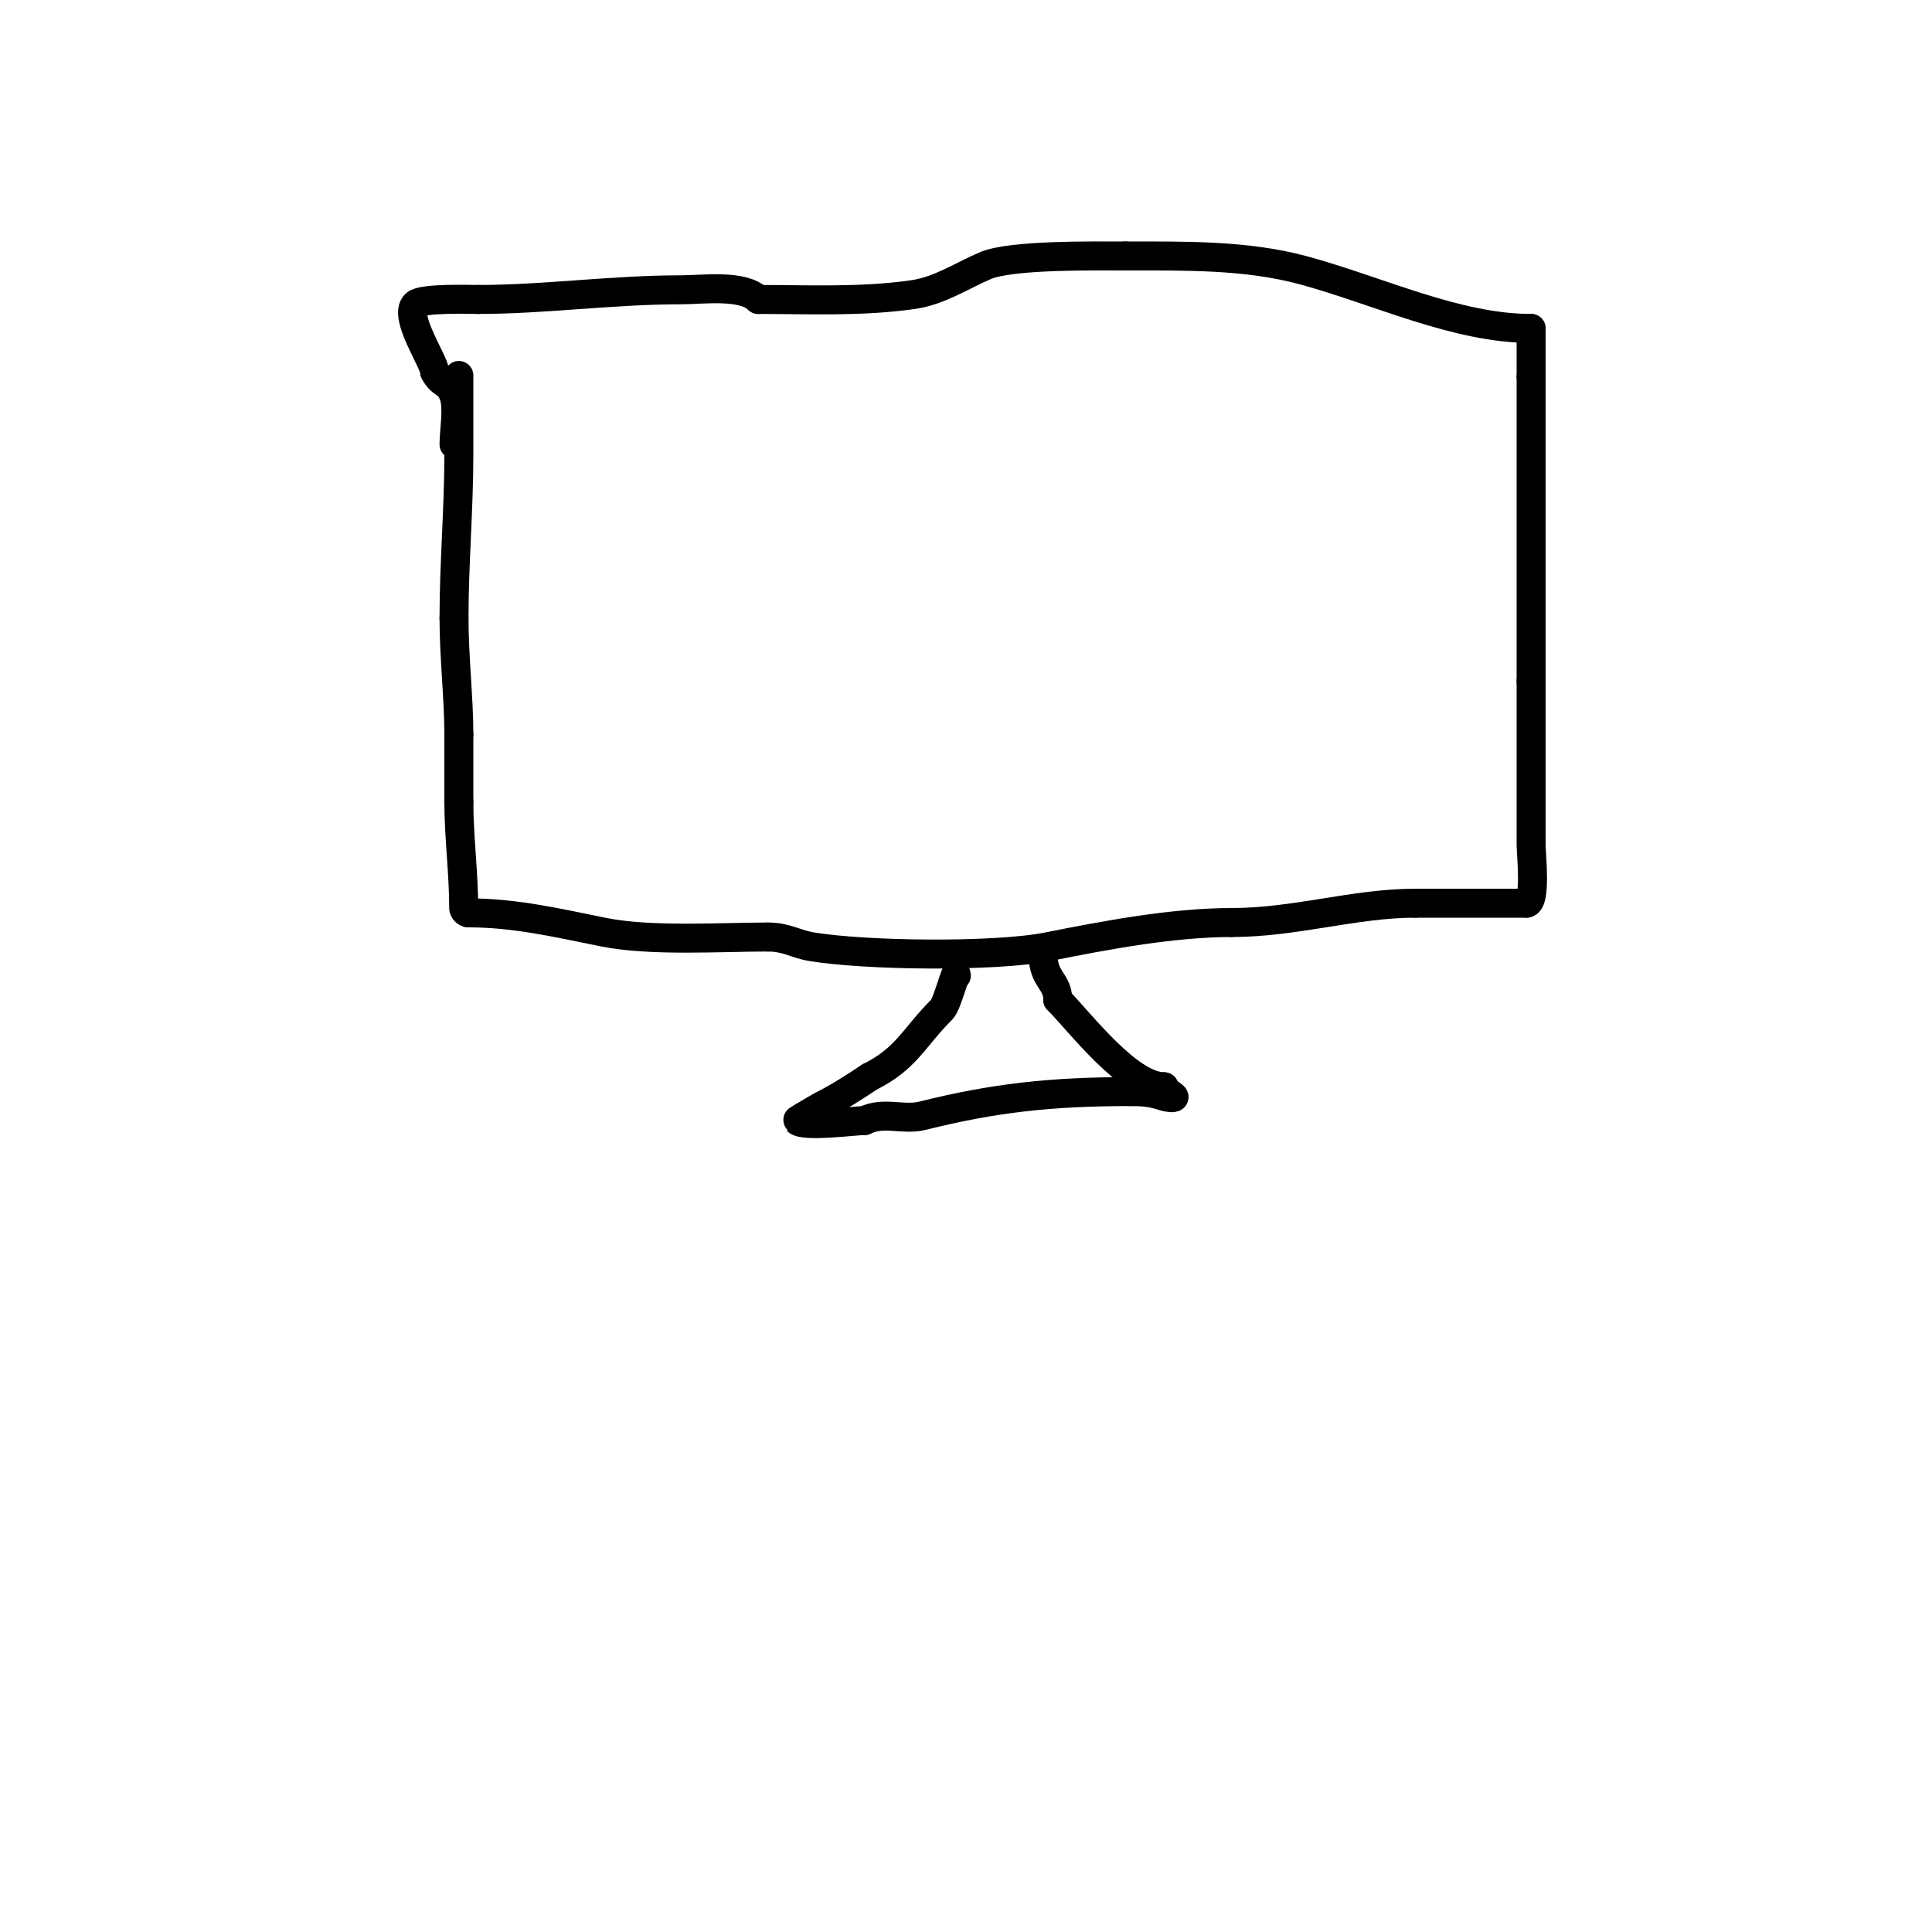 <svg viewBox='0 0 400 400' version='1.1' xmlns='http://www.w3.org/2000/svg' xmlns:xlink='http://www.w3.org/1999/xlink'><g fill='none' stroke='#000000' stroke-width='6' stroke-linecap='round' stroke-linejoin='round'><path d='M95,78c0,-1.333 0,2.667 0,4c0,4 0,8 0,12c0,11.458 -1,22.659 -1,34'/><path d='M94,128c0,7.999 1,16.637 1,24'/><path d='M95,152c0,4.667 0,9.333 0,14'/><path d='M95,166c0,7.313 1,14.53 1,22c0,0.471 0.529,1 1,1'/><path d='M97,189c9.756,0 18.531,2.106 28,4c9.795,1.959 24.101,1 34,1'/><path d='M159,194c3.856,0 5.587,1.431 9,2c11.255,1.876 38.065,2.187 49,0c11.922,-2.384 25.804,-5 38,-5'/><path d='M255,191c13.208,0 25.464,-4 38,-4'/><path d='M293,187c7.667,0 15.333,0 23,0'/><path d='M316,187c2.094,0 1,-10.382 1,-12c0,-11.333 0,-22.667 0,-34'/><path d='M317,141c0,-21 0,-42 0,-63'/><path d='M317,78c0,-3.333 0,-6.667 0,-10'/><path d='M317,68c-15.464,0 -31.587,-7.796 -47,-12c-11.927,-3.253 -24.747,-3 -37,-3'/><path d='M233,53c-6.105,0 -23.625,-0.304 -29,2c-4.978,2.134 -9.453,5.208 -15,6c-10.731,1.533 -21.639,1 -32,1'/><path d='M157,62c-3.192,-3.192 -11.489,-2 -16,-2c-14.316,0 -28.199,2 -42,2'/><path d='M99,62c-1.596,0 -11.65,-0.35 -13,1c-2.537,2.537 4,12.025 4,14'/><path d='M90,77c1.45,2.899 2.925,1.775 4,5c0.87,2.609 0,7.216 0,10'/><path d='M198,202c0,-1.804 -1.832,5.832 -3,7c-5.972,5.972 -7.232,10.116 -15,14'/><path d='M180,223c-3.467,2.311 -6.461,4.231 -10,6c-0.192,0.096 -5.064,2.936 -5,3c1.418,1.418 12.054,0 14,0'/><path d='M179,232c3.946,-1.973 7.944,0.014 12,-1c14.879,-3.72 26.835,-5 43,-5'/><path d='M234,226c2.751,0 4.453,0.151 7,1c0.632,0.211 2.471,0.471 2,0c-0.667,-0.667 -2,-1.057 -2,-2'/><path d='M241,225c-7.376,0 -17.559,-13.559 -22,-18'/><path d='M219,207c0,-3.853 -3,-4.27 -3,-9'/><path d='M216,198l0,-1'/></g>
</svg>